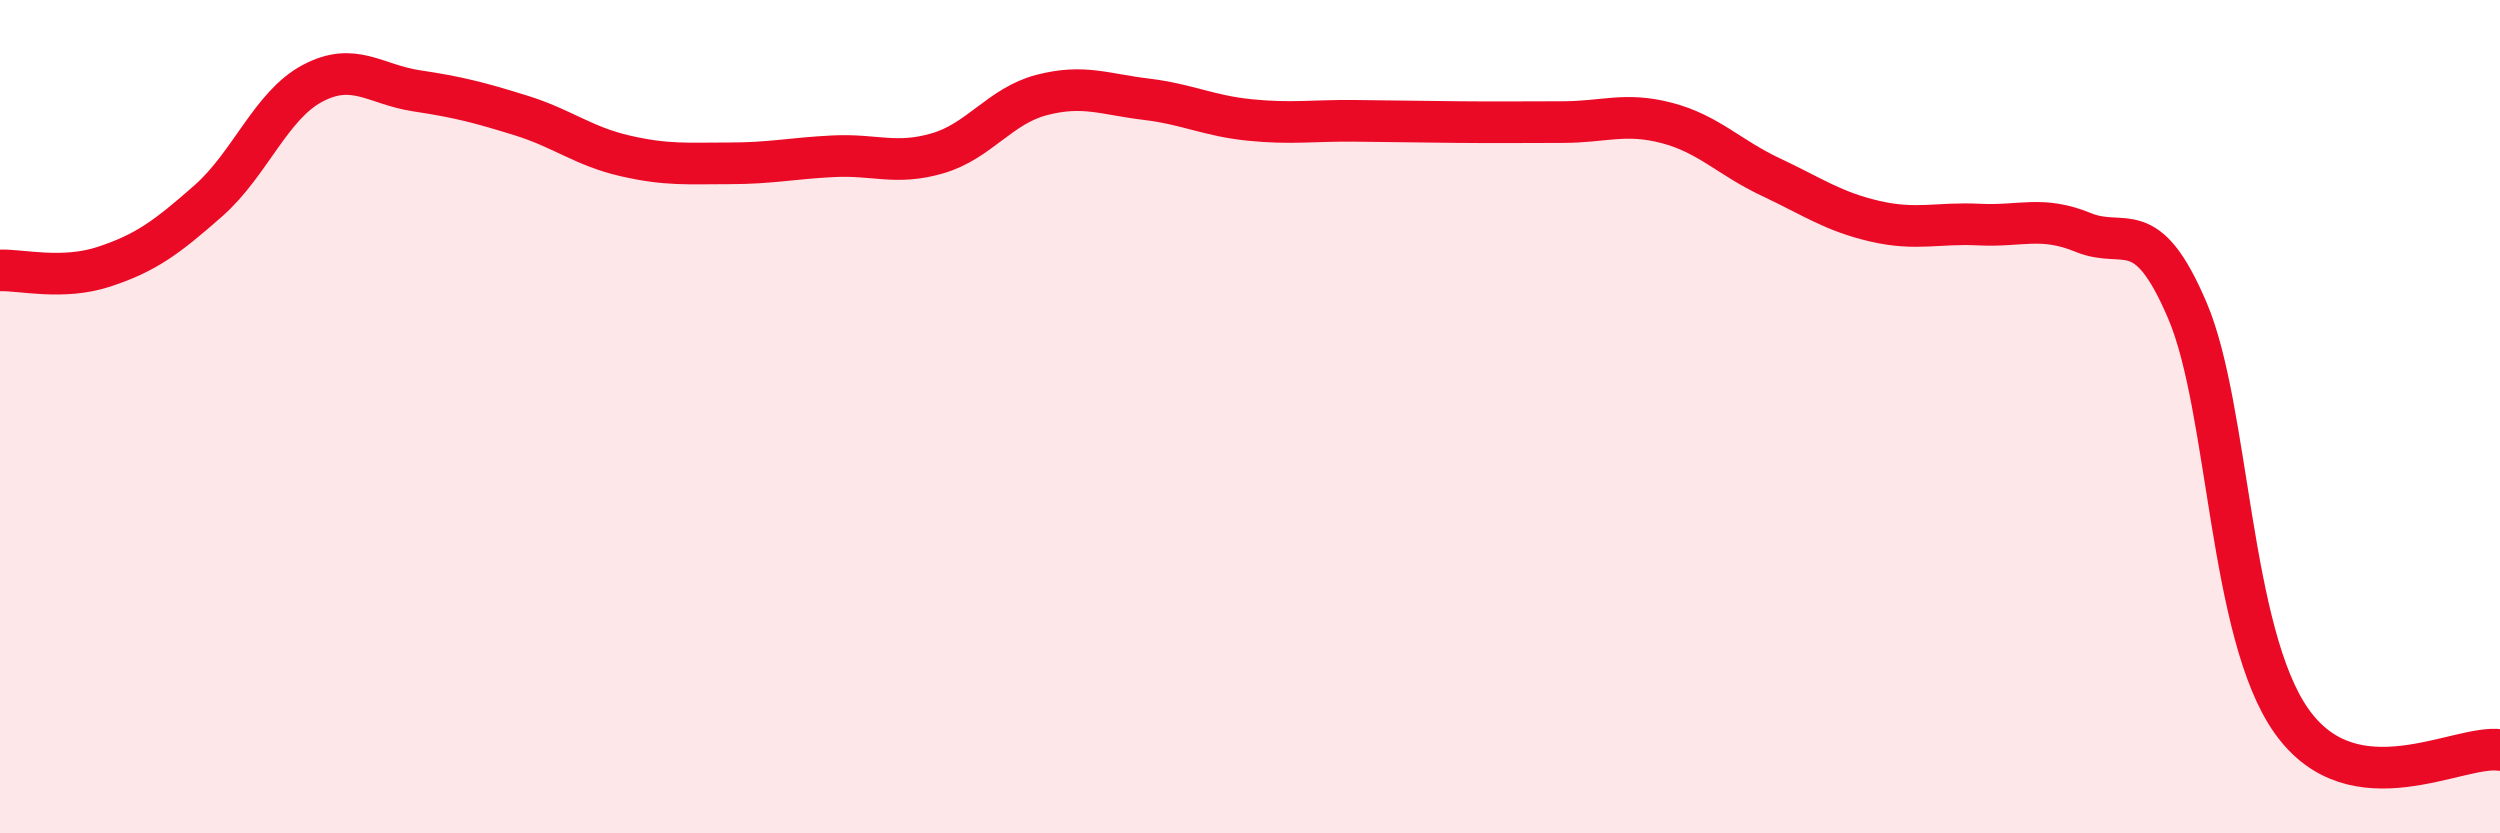 
    <svg width="60" height="20" viewBox="0 0 60 20" xmlns="http://www.w3.org/2000/svg">
      <path
        d="M 0,6.49 C 0.5,6.47 1.5,6.73 2.5,6.4 C 3.5,6.07 4,5.7 5,4.82 C 6,3.94 6.5,2.53 7.5,2 C 8.5,1.47 9,2.03 10,2.18 C 11,2.33 11.5,2.46 12.5,2.77 C 13.5,3.08 14,3.51 15,3.74 C 16,3.97 16.5,3.92 17.5,3.92 C 18.5,3.92 19,3.8 20,3.75 C 21,3.7 21.5,3.97 22.5,3.68 C 23.5,3.39 24,2.54 25,2.28 C 26,2.02 26.5,2.26 27.5,2.38 C 28.5,2.5 29,2.78 30,2.88 C 31,2.98 31.5,2.89 32.5,2.9 C 33.5,2.91 34,2.92 35,2.93 C 36,2.94 36.5,2.93 37.5,2.93 C 38.5,2.93 39,2.69 40,2.95 C 41,3.21 41.5,3.78 42.5,4.25 C 43.5,4.72 44,5.08 45,5.31 C 46,5.54 46.5,5.34 47.5,5.39 C 48.5,5.44 49,5.17 50,5.58 C 51,5.99 51.5,5.11 52.5,7.46 C 53.5,9.81 53.5,15.2 55,17.31 C 56.5,19.42 59,17.86 60,18L60 20L0 20Z"
        fill="#EB0A25"
        opacity="0.1"
        stroke-linecap="round"
        stroke-linejoin="round"
      />
      <path
        d="M 0,6.49 C 0.5,6.47 1.5,6.73 2.5,6.4 C 3.5,6.07 4,5.7 5,4.82 C 6,3.94 6.5,2.53 7.5,2 C 8.5,1.47 9,2.03 10,2.18 C 11,2.33 11.5,2.46 12.5,2.77 C 13.5,3.08 14,3.51 15,3.74 C 16,3.97 16.5,3.92 17.5,3.92 C 18.5,3.92 19,3.8 20,3.75 C 21,3.7 21.5,3.97 22.5,3.68 C 23.5,3.39 24,2.54 25,2.28 C 26,2.02 26.5,2.26 27.5,2.38 C 28.5,2.5 29,2.78 30,2.88 C 31,2.98 31.5,2.89 32.5,2.9 C 33.5,2.91 34,2.92 35,2.93 C 36,2.94 36.5,2.93 37.5,2.93 C 38.5,2.93 39,2.69 40,2.95 C 41,3.21 41.5,3.78 42.5,4.25 C 43.5,4.72 44,5.08 45,5.31 C 46,5.54 46.5,5.34 47.5,5.39 C 48.5,5.44 49,5.17 50,5.58 C 51,5.99 51.5,5.11 52.5,7.46 C 53.5,9.81 53.5,15.2 55,17.31 C 56.5,19.42 59,17.86 60,18"
        stroke="#EB0A25"
        stroke-width="1"
        fill="none"
        stroke-linecap="round"
        stroke-linejoin="round"
      />
    </svg>
  